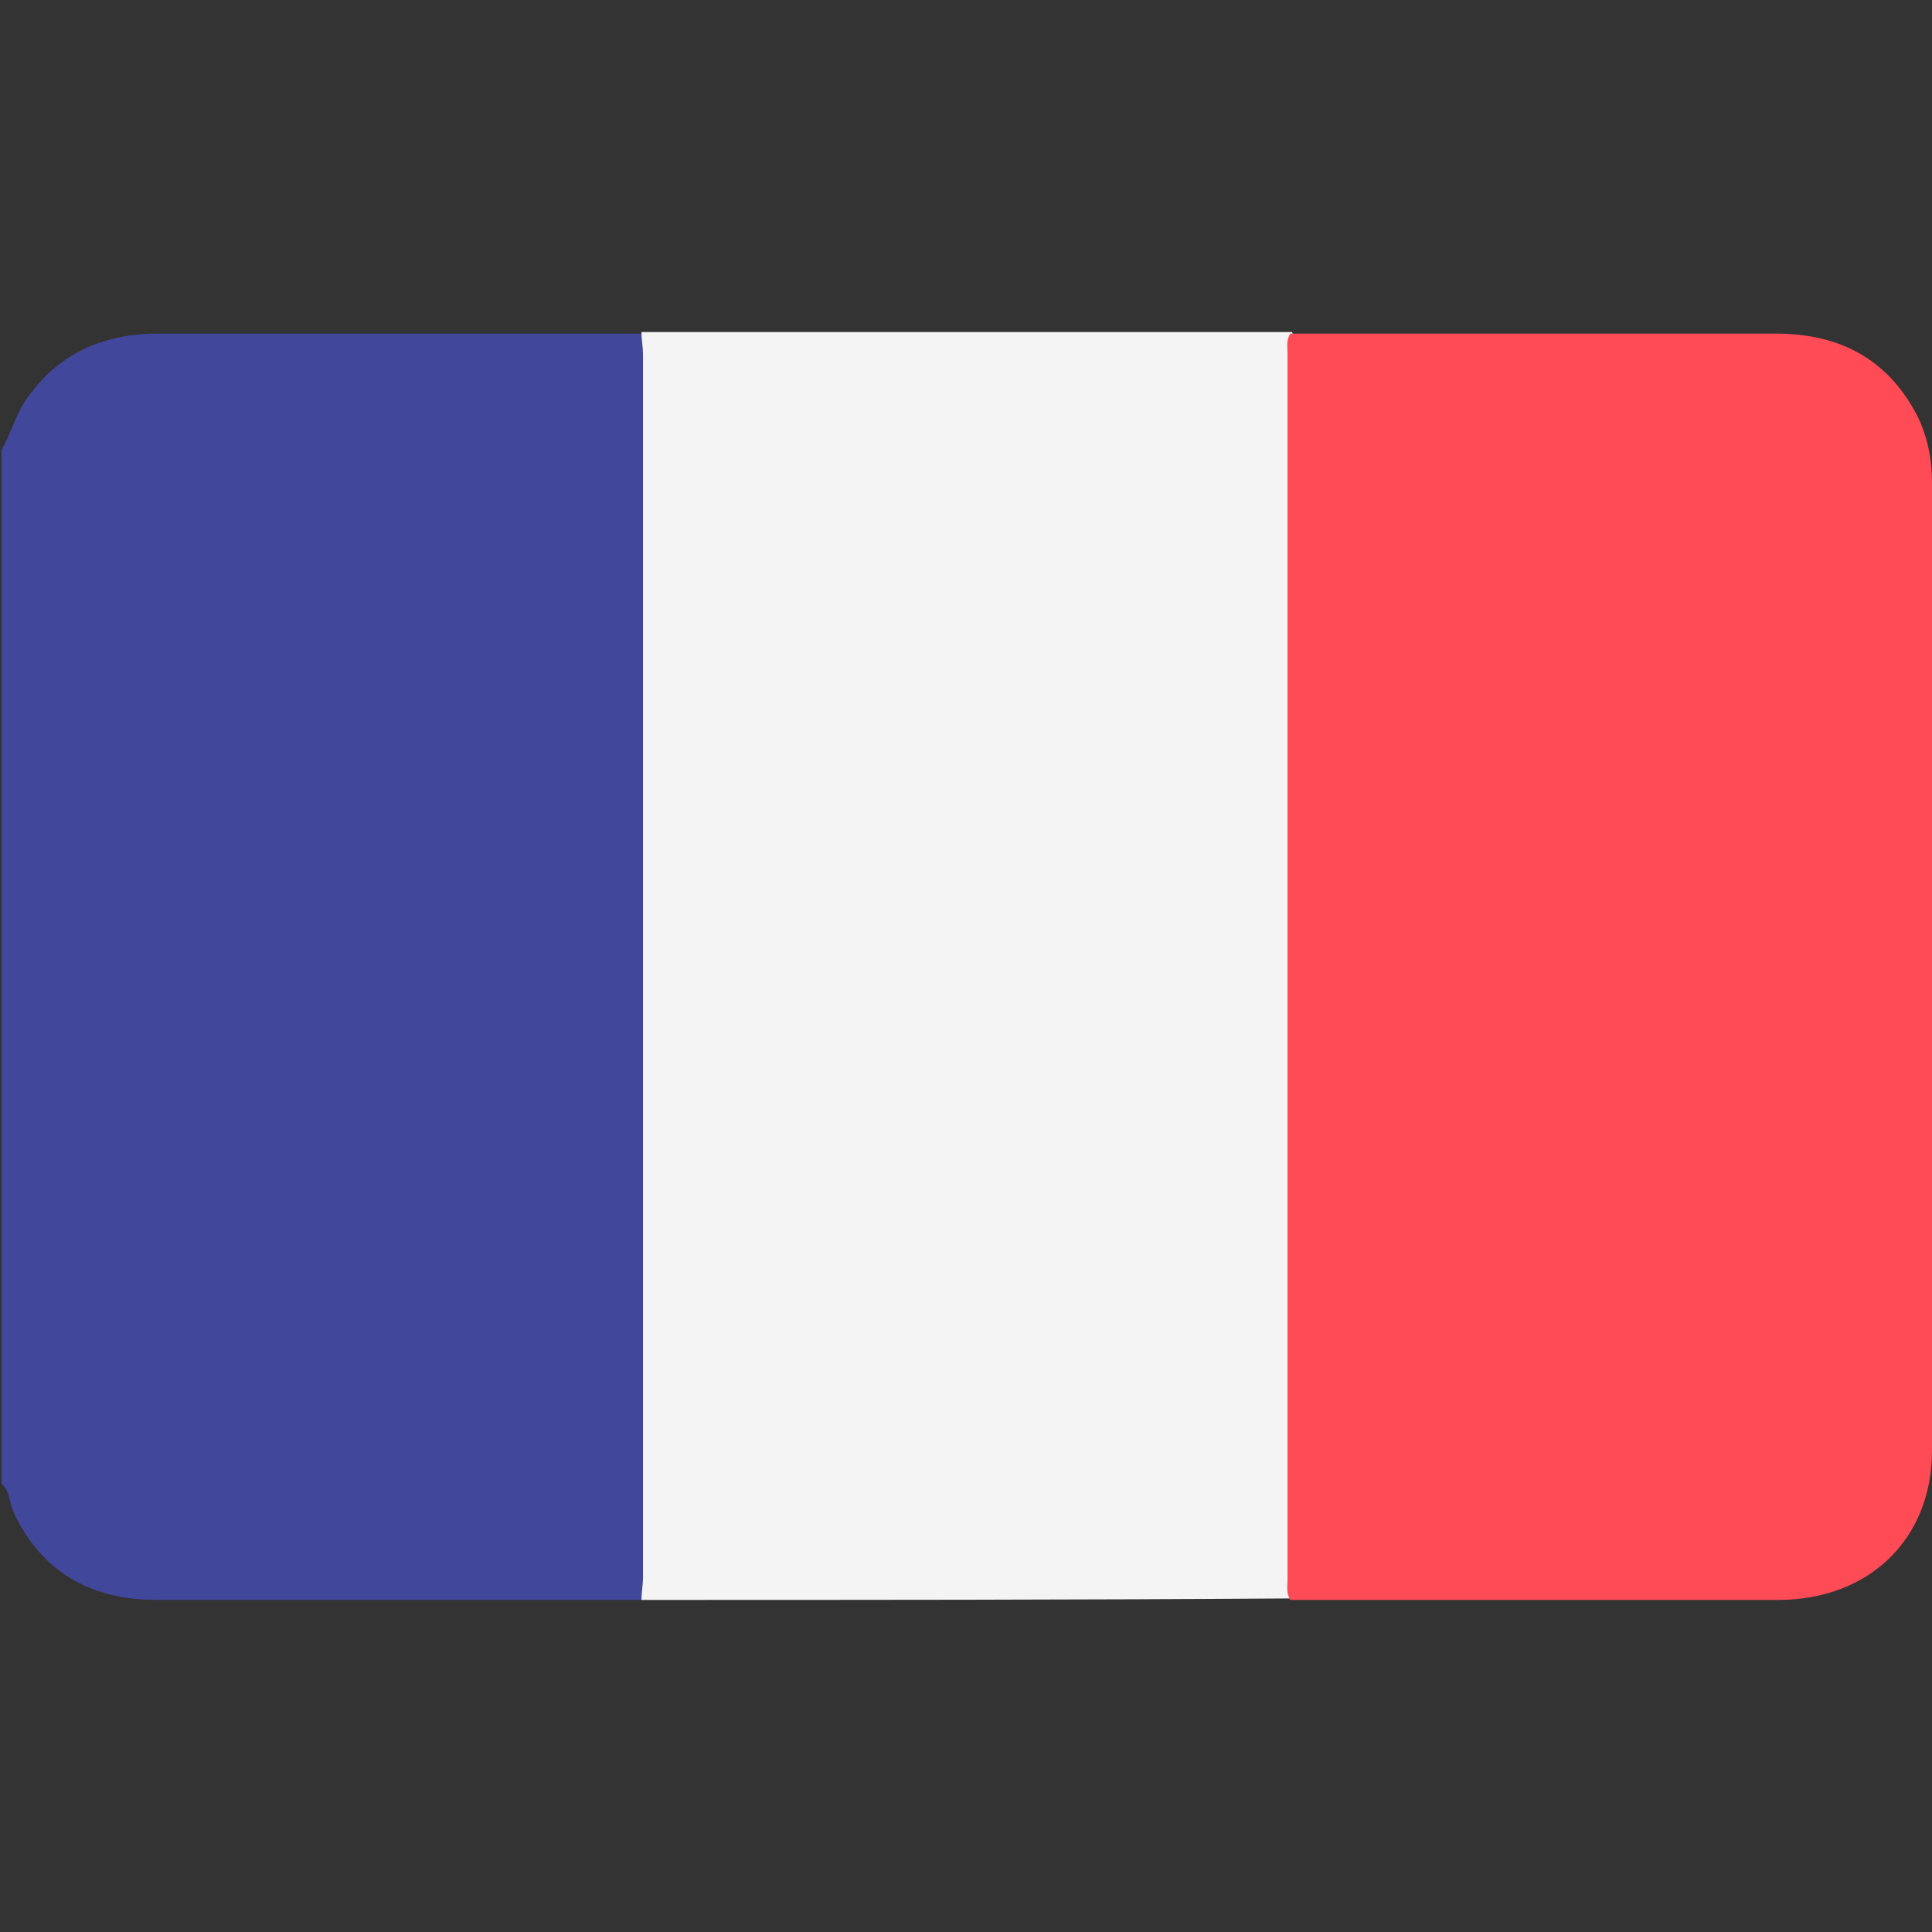 <?xml version="1.0" encoding="utf-8"?>
<!-- Generator: Adobe Illustrator 23.0.0, SVG Export Plug-In . SVG Version: 6.00 Build 0)  -->
<svg version="1.1" id="Layer_1" xmlns="http://www.w3.org/2000/svg" xmlns:xlink="http://www.w3.org/1999/xlink" x="0px" y="0px"
	 viewBox="0 0 128 128" style="enable-background:new 0 0 128 128;" xml:space="preserve">
<rect x="0" y="0" width="128" height="128" fill="#333333" stroke="none"/>
<style type="text/css">
	.st0{fill:#41479A;}
	.st1{fill:#F4F4F4;}
	.st2{fill:#FE4B55;}
</style>
<path class="st0" d="M42.5,106c-10.7,0-21.4,0-32.1,0c-4.2,0-7.5-1.7-9.4-5.6c-0.4-0.7-0.3-1.6-0.9-2.1c0-22.8,0-45.7,0-68.5
	c0.7-1.2,1-2.6,1.9-3.7c2.1-2.8,5-4,8.5-4c10.2,0,20.4,0,30.6,0c0.5,0,1,0,1.5,0c0.6,0.6,0.4,1.3,0.5,2c0,5.6,0,11.2,0,16.9
	c0,20.9,0,41.8,0,62.7C42.9,104.4,43.1,105.3,42.5,106z"/>
<path class="st1" d="M42.5,106c0-0.5,0.1-1,0.1-1.5c0-27,0-54,0-81c0-0.5-0.1-1-0.1-1.5c14.4,0,28.7,0,43.1,0
	c0.2,0.4,0.1,0.8,0.1,1.2c0,27.2,0,54.3,0,81.5c0,0.4,0,0.8-0.1,1.2C71.2,106,56.8,106,42.5,106z"/>
<path class="st2" d="M85.5,106c-0.3-0.4-0.2-0.9-0.2-1.3c0-27.1,0-54.2,0-81.3c0-0.4-0.1-0.9,0.2-1.3c10.7,0,21.4,0,32.1,0
	c4.2,0,7.4,1.6,9.4,5.4c0.7,1.4,1,2.9,1,4.5c0,21.4,0,42.7,0,64.1c0,5.9-4.2,9.9-10.2,9.9c-10.2,0-20.5,0-30.7,0
	C86.5,106,86,106,85.5,106z"/>
</svg>
